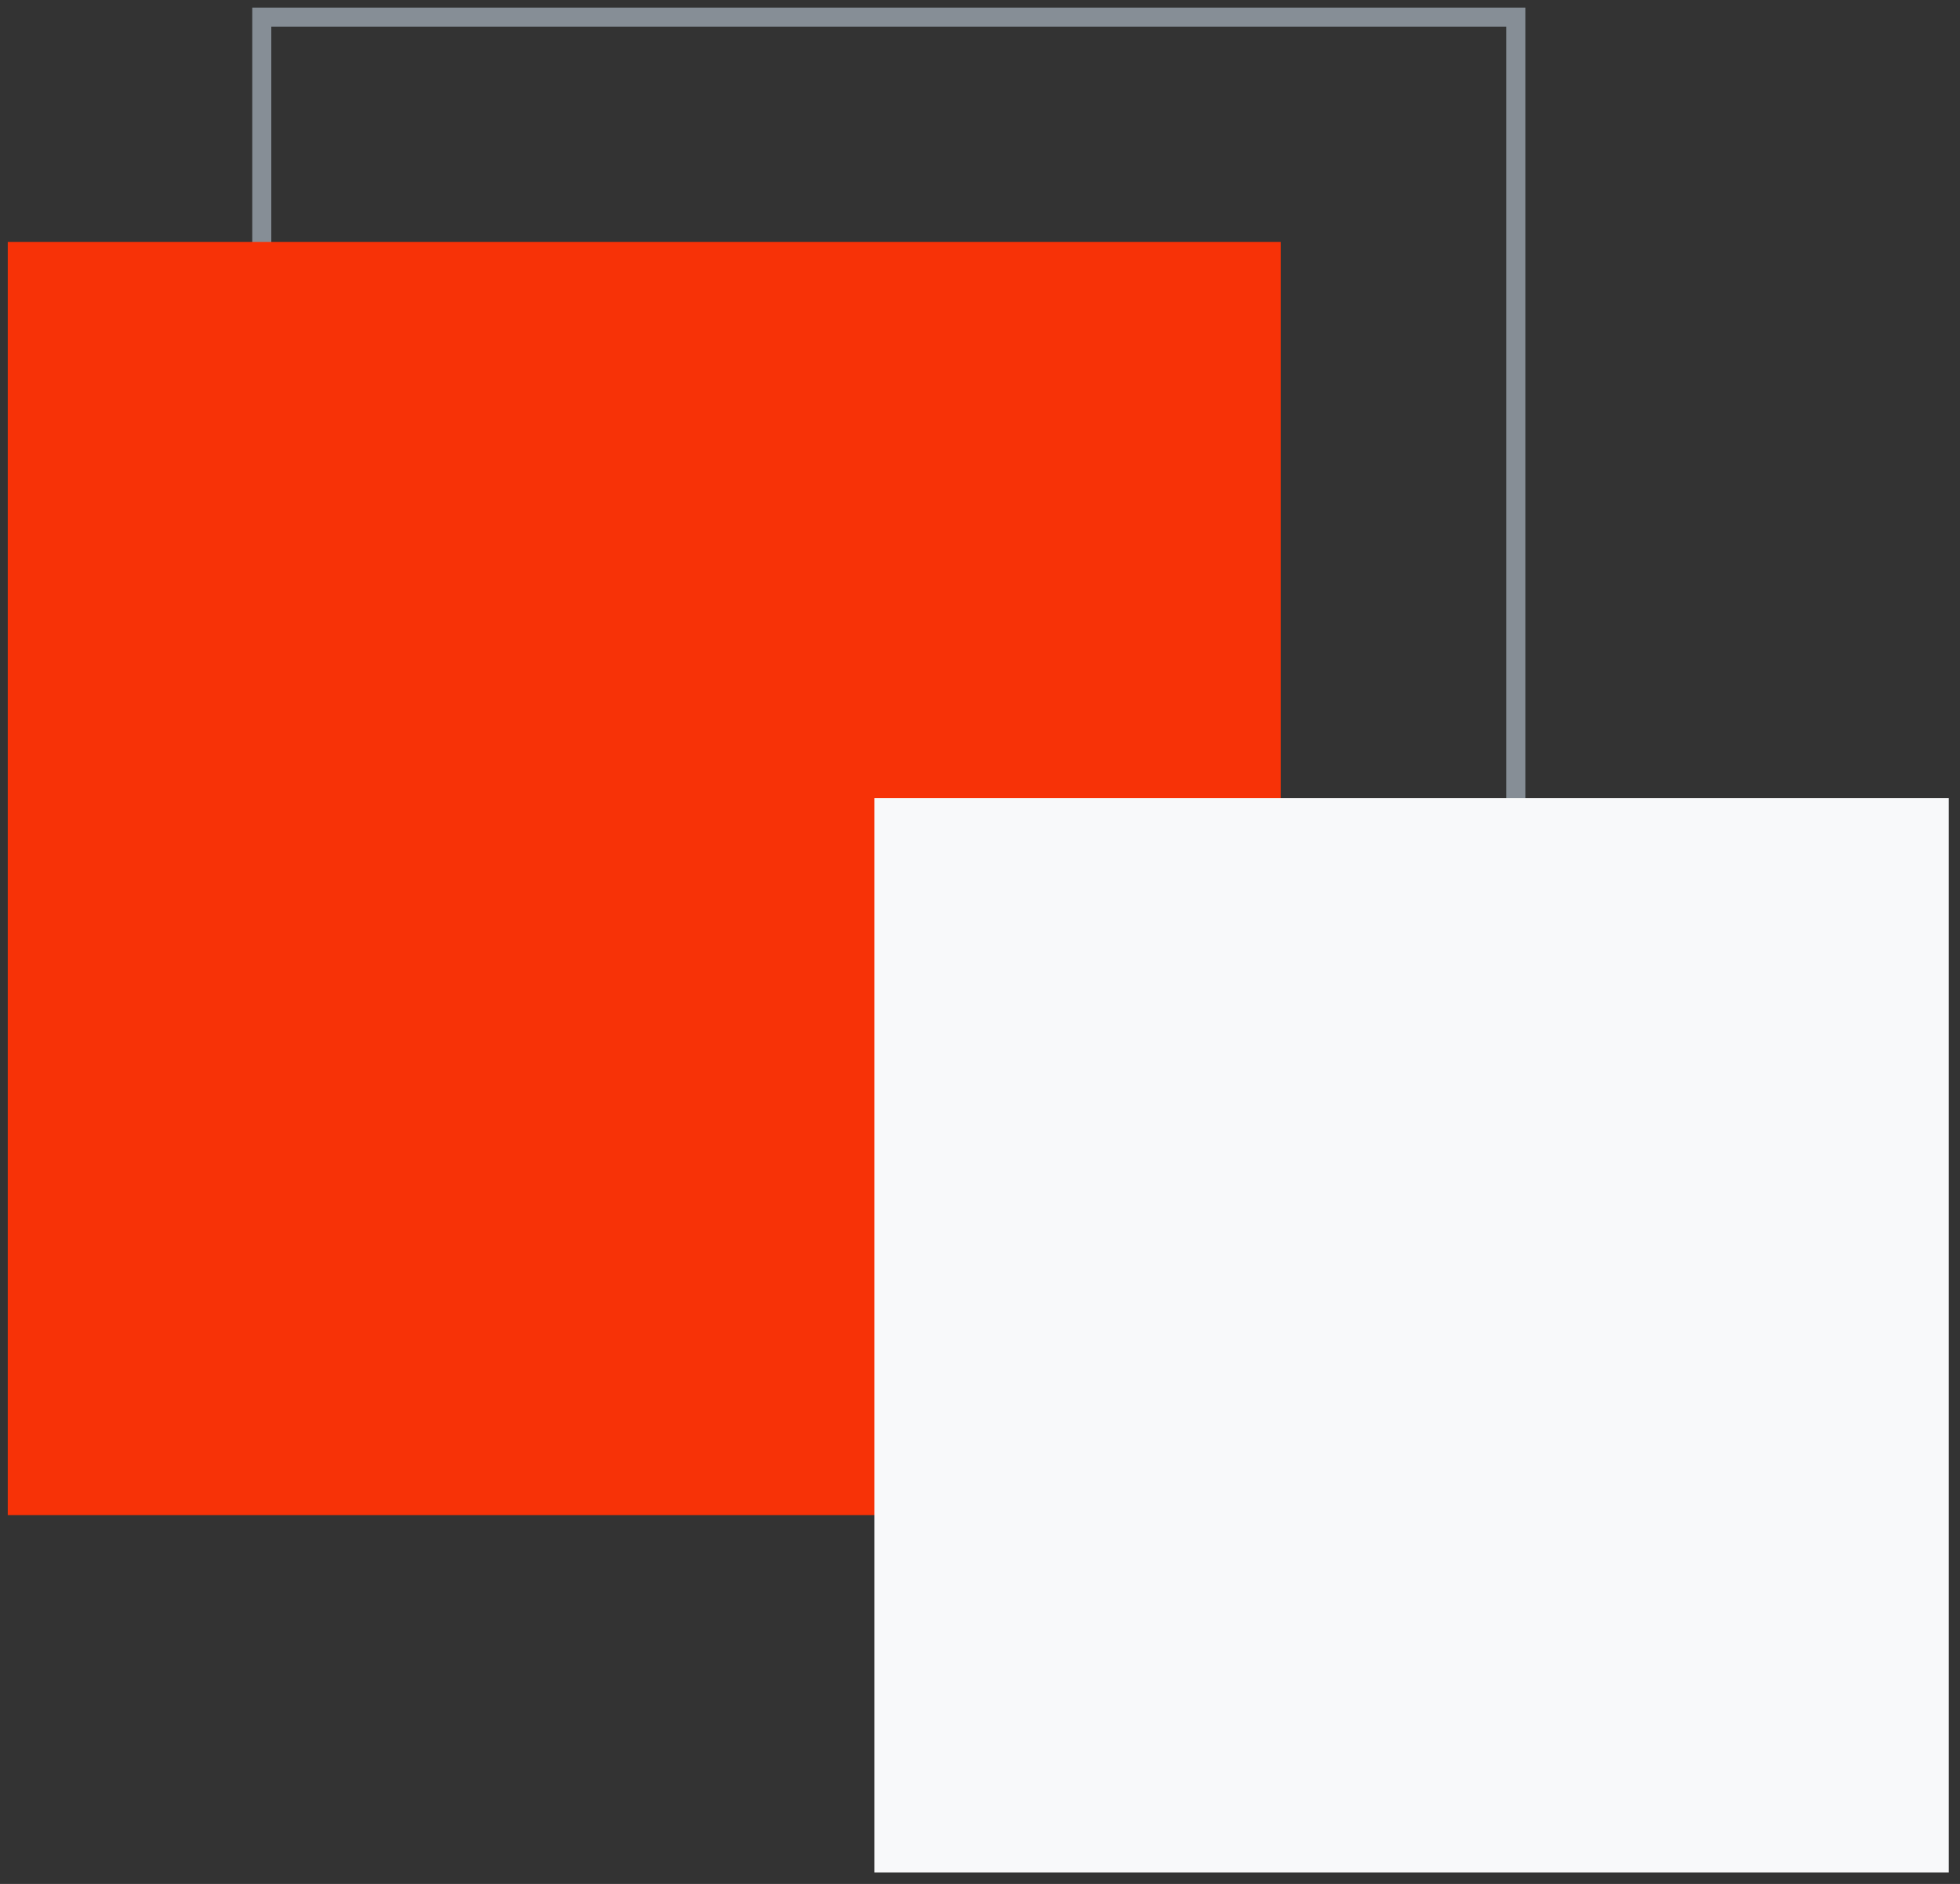 <svg width="103" height="99" viewBox="0 0 103 99" fill="none" xmlns="http://www.w3.org/2000/svg">
<rect x="0" y="0" width="103" height="99" fill="#333333" stroke="none"/>
<rect x="13.757" y="0.9" width="65.901" height="65.901" stroke="#868E96"/>
<rect x="0.408" y="12.716" width="66.901" height="66.901" fill="#F73207"/>
<rect x="45.953" y="41.944" width="56.457" height="56.457" fill="#F8F9FA"/>
</svg>
